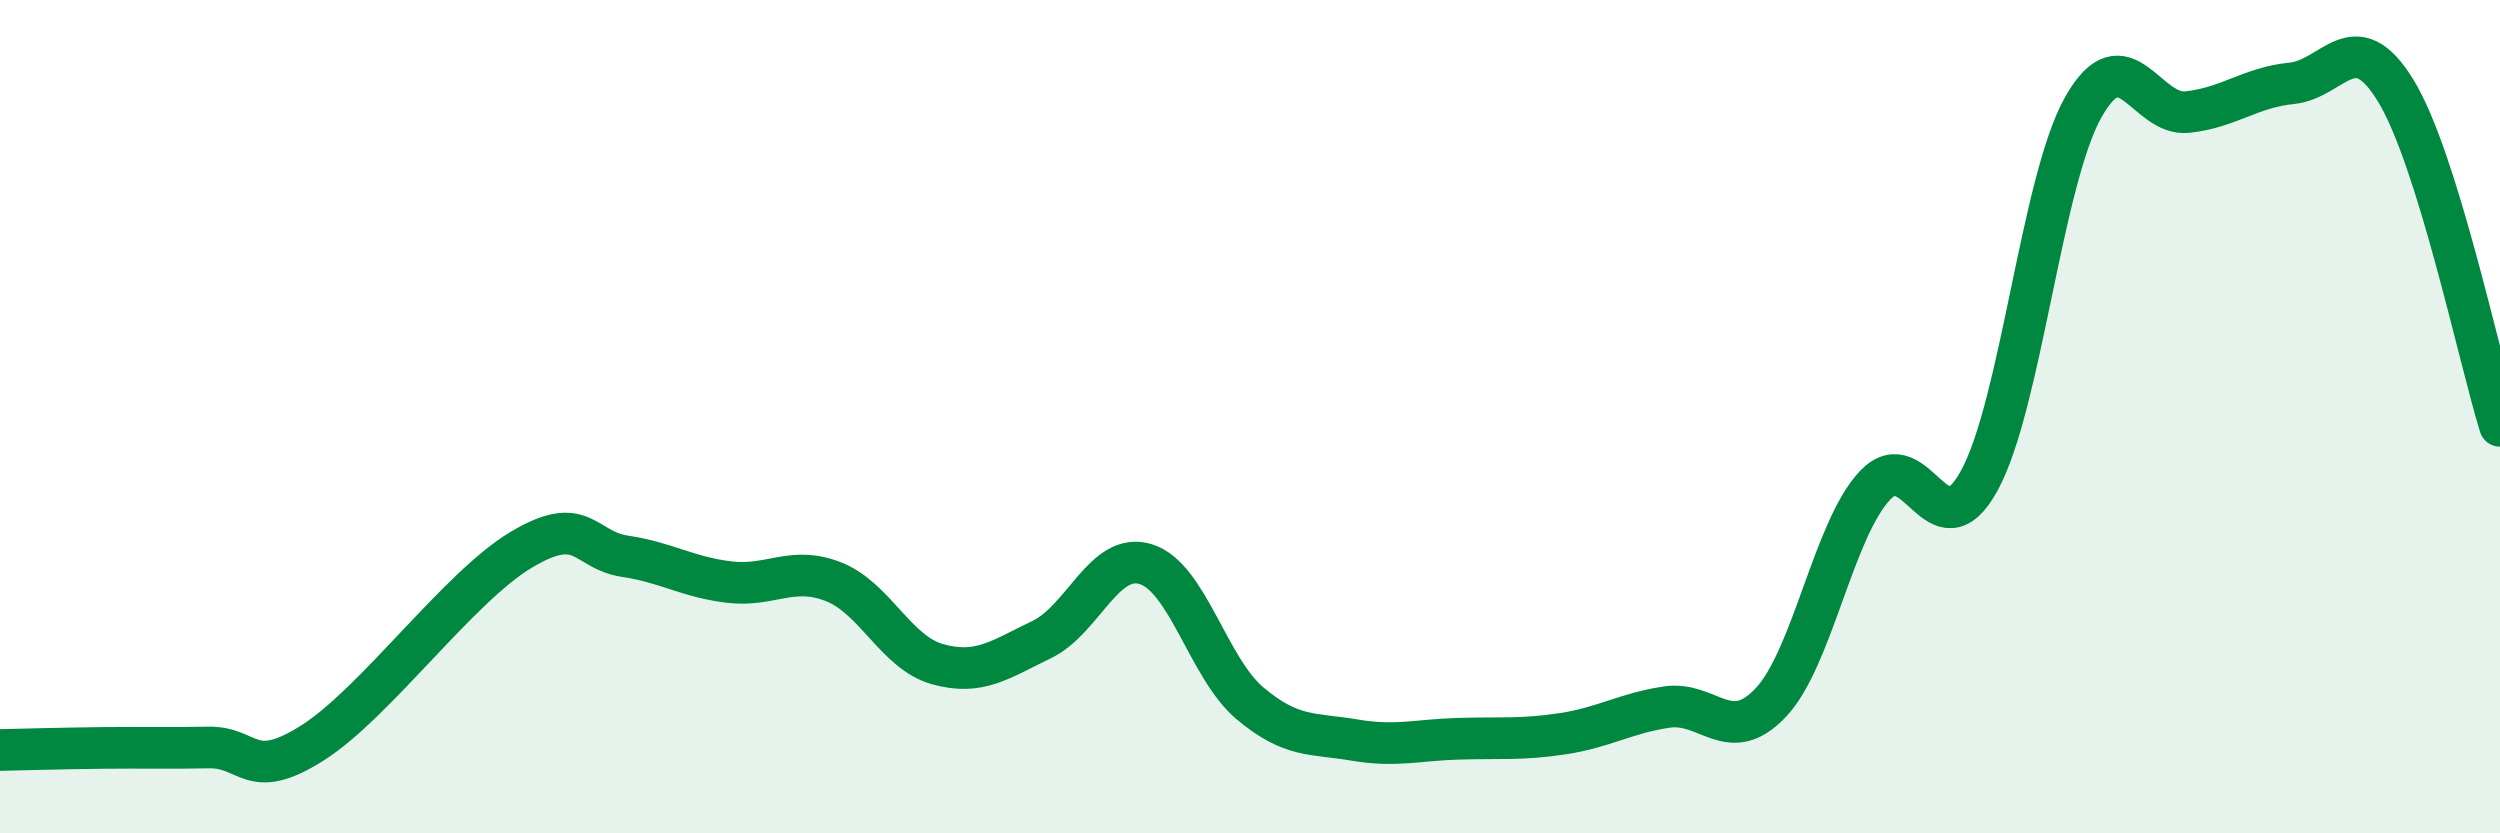 
    <svg width="60" height="20" viewBox="0 0 60 20" xmlns="http://www.w3.org/2000/svg">
      <path
        d="M 0,18 C 0.5,17.99 1.5,17.96 2.5,17.95 C 3.5,17.94 4,17.96 5,17.94 C 6,17.92 6,18.78 7.5,17.83 C 9,16.88 11,14.1 12.5,13.2 C 14,12.3 14,13.2 15,13.35 C 16,13.5 16.5,13.85 17.5,13.97 C 18.5,14.09 19,13.57 20,13.96 C 21,14.35 21.5,15.66 22.5,15.94 C 23.5,16.22 24,15.83 25,15.35 C 26,14.87 26.5,13.23 27.5,13.54 C 28.5,13.85 29,16.04 30,16.88 C 31,17.72 31.5,17.59 32.5,17.76 C 33.5,17.93 34,17.76 35,17.73 C 36,17.7 36.5,17.76 37.5,17.61 C 38.5,17.46 39,17.12 40,16.97 C 41,16.82 41.5,17.92 42.5,16.86 C 43.5,15.8 44,12.71 45,11.65 C 46,10.59 46.5,13.36 47.5,11.54 C 48.5,9.72 49,4.34 50,2.57 C 51,0.8 51.5,2.8 52.5,2.69 C 53.5,2.58 54,2.1 55,2 C 56,1.9 56.5,0.54 57.5,2.18 C 58.5,3.82 59.5,8.61 60,10.22L60 20L0 20Z"
        fill="#008740"
        opacity="0.1"
        stroke-linecap="round"
        stroke-linejoin="round"
      />
      <path
        d="M 0,18 C 0.5,17.99 1.5,17.96 2.5,17.95 C 3.5,17.94 4,17.96 5,17.94 C 6,17.92 6,18.78 7.5,17.83 C 9,16.88 11,14.1 12.5,13.2 C 14,12.3 14,13.2 15,13.35 C 16,13.5 16.5,13.85 17.5,13.97 C 18.5,14.09 19,13.57 20,13.96 C 21,14.35 21.5,15.66 22.5,15.94 C 23.5,16.22 24,15.83 25,15.35 C 26,14.87 26.5,13.23 27.5,13.54 C 28.5,13.85 29,16.04 30,16.88 C 31,17.72 31.5,17.59 32.5,17.76 C 33.5,17.93 34,17.76 35,17.73 C 36,17.7 36.5,17.76 37.5,17.61 C 38.5,17.46 39,17.12 40,16.97 C 41,16.82 41.5,17.92 42.5,16.86 C 43.5,15.8 44,12.71 45,11.65 C 46,10.59 46.5,13.36 47.5,11.54 C 48.5,9.72 49,4.34 50,2.57 C 51,0.8 51.5,2.8 52.5,2.69 C 53.5,2.58 54,2.1 55,2 C 56,1.9 56.5,0.54 57.5,2.18 C 58.5,3.82 59.5,8.61 60,10.22"
        stroke="#008740"
        stroke-width="1"
        fill="none"
        stroke-linecap="round"
        stroke-linejoin="round"
      />
    </svg>
  